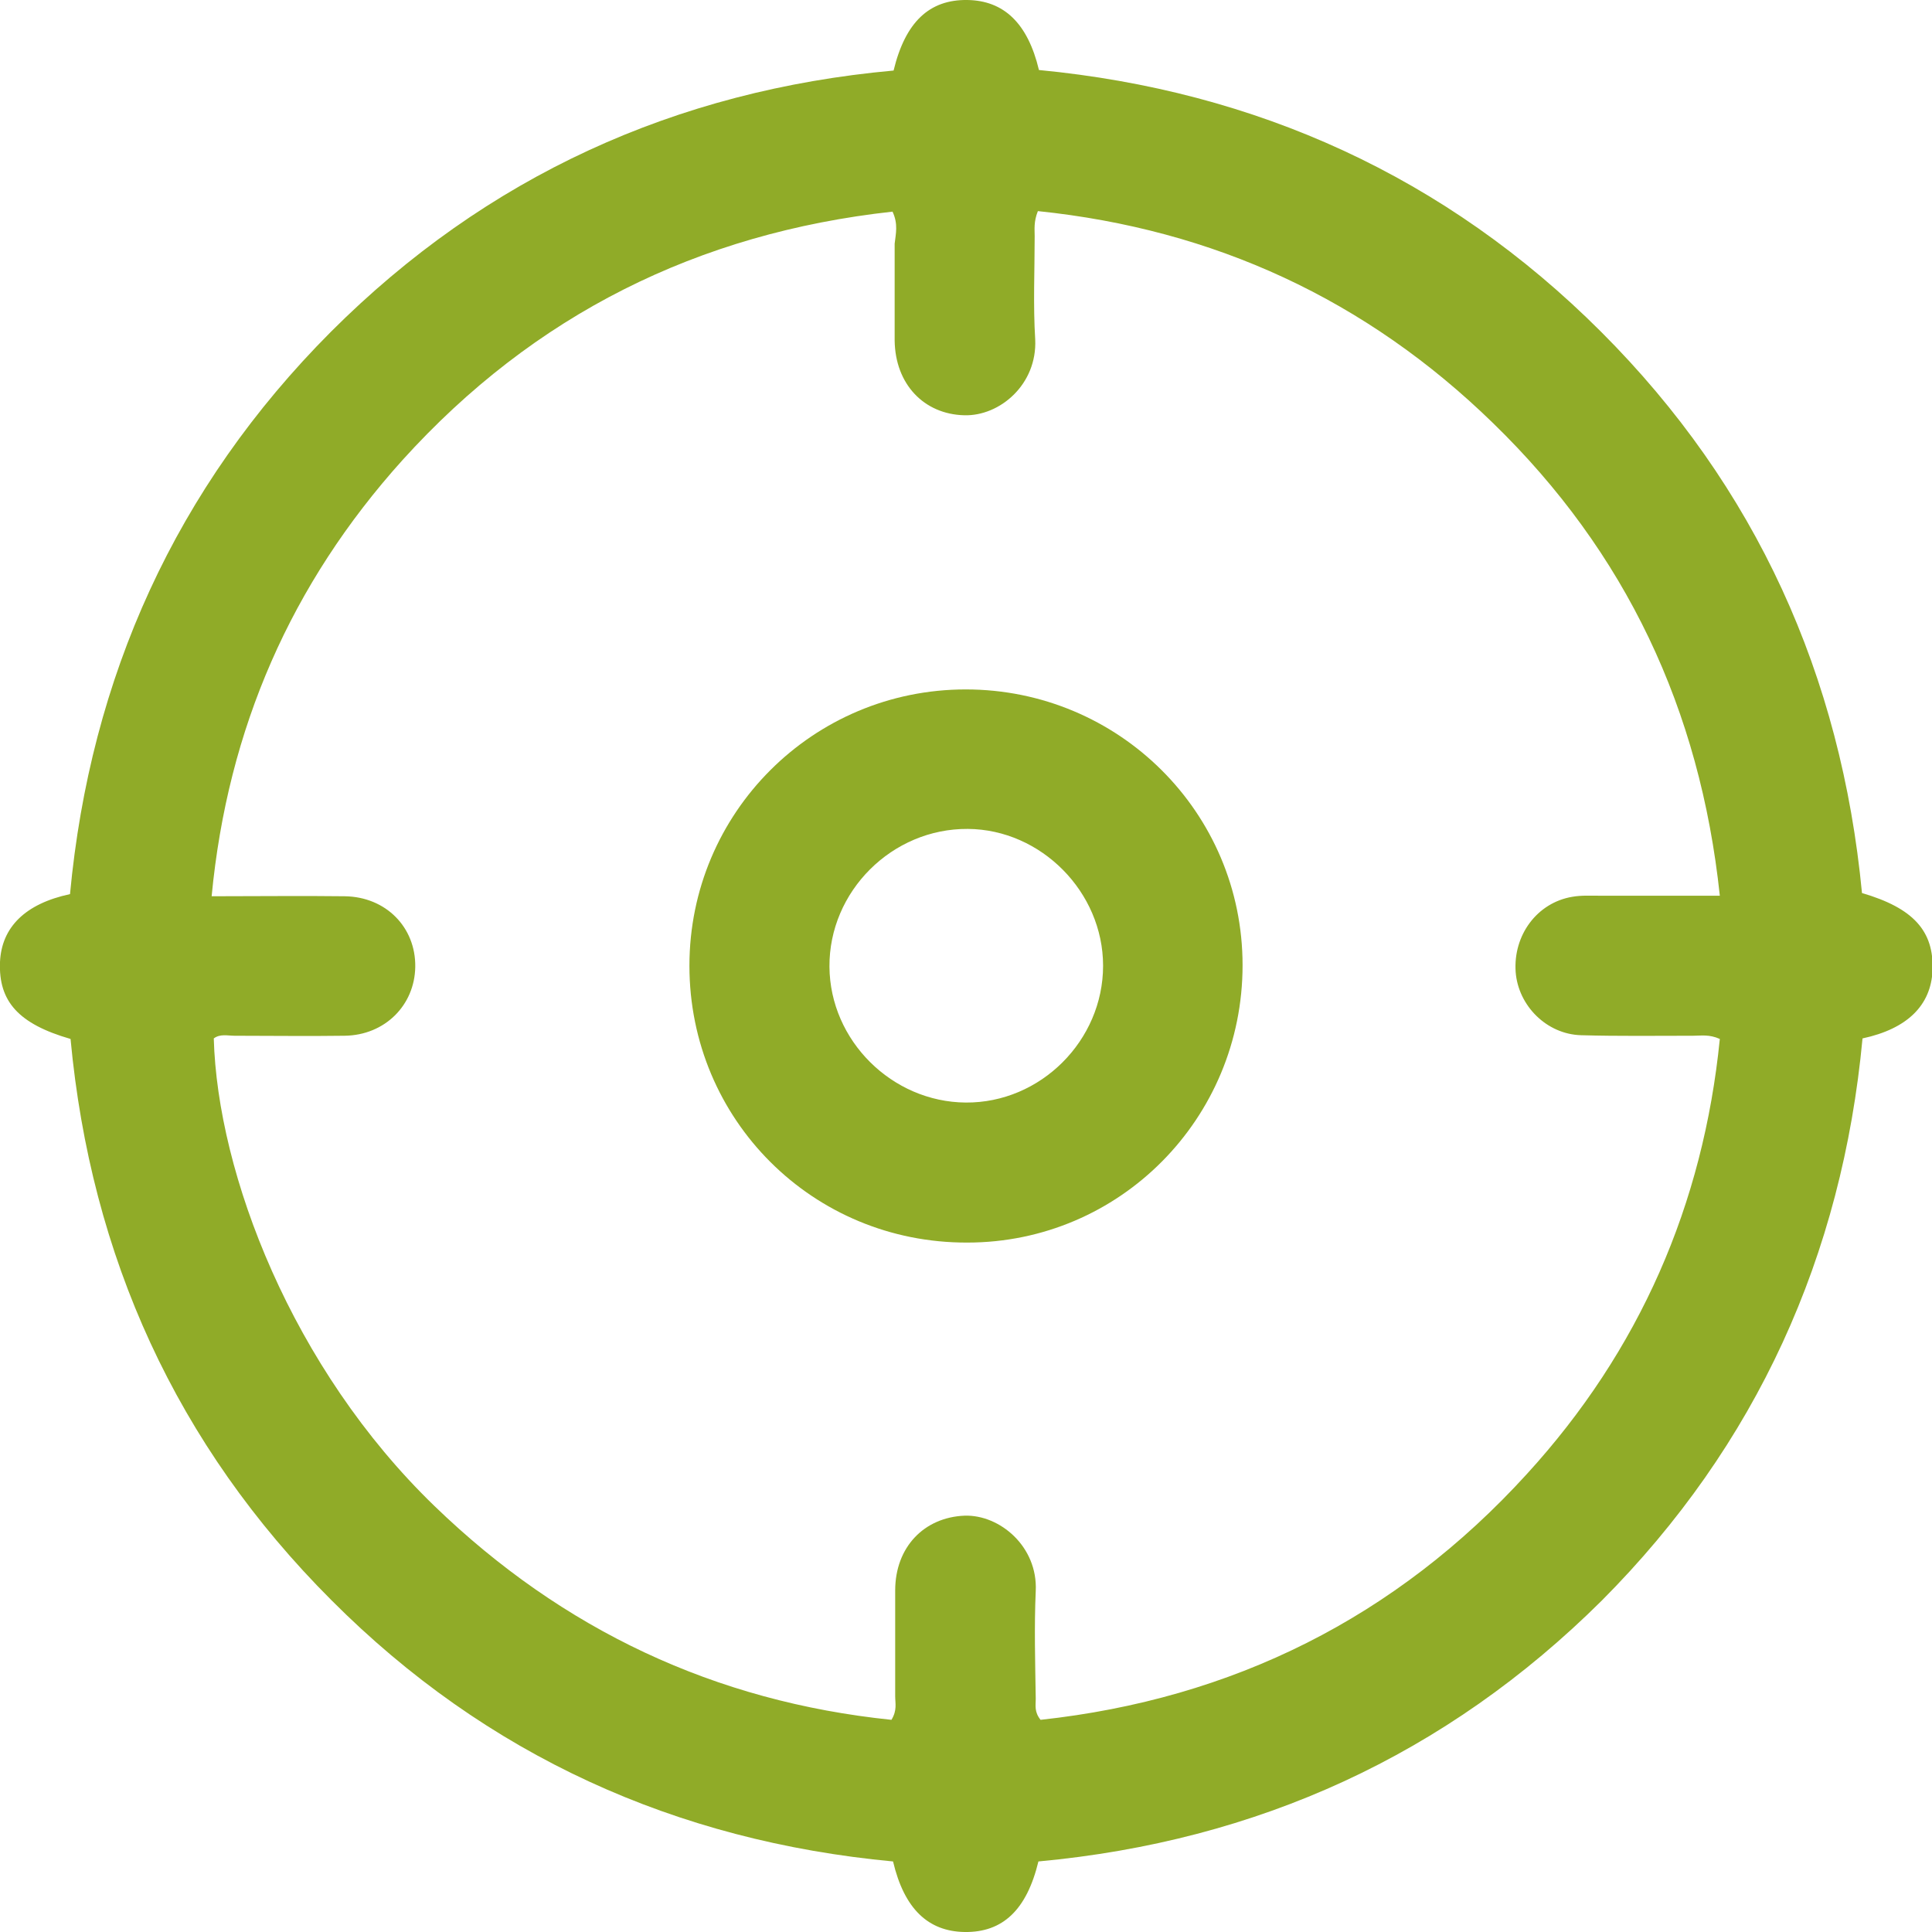 <?xml version="1.0" encoding="utf-8"?>
<!-- Generator: Adobe Illustrator 24.0.2, SVG Export Plug-In . SVG Version: 6.00 Build 0)  -->
<svg version="1.1" id="Capa_1" xmlns="http://www.w3.org/2000/svg" xmlns:xlink="http://www.w3.org/1999/xlink" x="0px" y="0px"
	 viewBox="0 0 361.5 361.5" style="enable-background:new 0 0 361.5 361.5;" xml:space="preserve">
<style type="text/css">
	.st0{fill:#90AB28;}
</style>
<g>
	<path class="st0" d="M194.3,348.3c-2.2,9.1-6.7,13.3-13.8,13.2c-6.8-0.1-11.3-4.3-13.4-13.2C126.5,344.5,91,328.5,62,299.4
		c-29-29-45-64.3-48.8-105C3.5,191.6-0.3,187.4,0,180c0.3-6.5,4.7-10.9,13.1-12.7c3.8-40.6,19.8-76.1,48.8-105.2
		C91,33,126.4,16.9,167.2,13.2C169.4,4.1,173.9-0.1,181,0c6.8,0.1,11.3,4.3,13.4,13.1C235,17,270.5,33,299.6,62.1
		c29,29,44.9,64.3,48.8,105c9.6,2.8,13.5,7.1,13.2,14.5c-0.3,6.5-4.7,10.9-13.1,12.7c-3.8,40.6-19.8,76.1-48.8,105.2
		C270.6,328.4,235.3,344.5,194.3,348.3z M167,39.6c-36.4,4-67.1,19.3-91.7,46.5c-20.8,23.1-32.7,50.2-35.7,81.6
		c8.8,0,16.9-0.1,24.9,0c7.7,0.1,13.3,5.8,13.2,13.2c-0.1,7.2-5.7,12.8-13.2,12.9c-6.9,0.1-13.7,0-20.6,0c-1.3,0-2.7-0.4-3.9,0.5
		c0.7,25.3,14.6,61.7,41.3,87.5c24,23.2,52.5,36.6,85.5,40c1.1-1.8,0.7-3.1,0.7-4.4c0-6.6,0-13.2,0-19.8c0-8.1,5.4-13.7,13-14
		c6.6-0.2,13.7,5.8,13.3,14.1c-0.3,6.7-0.1,13.4,0,20.2c0,1.2-0.3,2.4,0.9,3.9c35.9-3.9,66.5-19.1,91-46
		c21.1-23.1,33-50.4,36.1-81.4c-2-0.9-3.5-0.6-5-0.6c-7,0-14,0.1-21-0.1c-6.4-0.2-11.7-5.5-12.2-11.8c-0.5-6.9,4-13,10.6-14.1
		c1.7-0.3,3.5-0.2,5.2-0.2c7.2,0,14.5,0,22.4,0c-3.7-34.9-17.6-64.3-42.4-88.4c-23.8-23.2-52.3-36.3-85.2-39.7
		c-0.8,2-0.6,3.4-0.6,4.7c0,6.4-0.3,12.9,0.1,19.3c0.4,8.4-6.6,14.4-13.3,14.2c-7.5-0.2-12.9-5.8-13-14c0-6,0-12.1,0-18.1
		C167.6,43.8,168.1,41.9,167,39.6z"/>
	<path class="st0" d="M232.5,180.6c0,28.7-23,51.9-51.5,51.9c-28.9,0.1-52-23-52-51.8c0-28.6,23.1-51.7,51.7-51.7
		C209.3,129,232.5,152,232.5,180.6z M206.4,180.7c0-13.8-11.6-25.5-25.3-25.6c-14.2-0.1-26,11.7-25.9,25.8
		c0.1,13.8,11.7,25.3,25.5,25.4C194.7,206.4,206.4,194.7,206.4,180.7z"/>
</g>
</svg>
